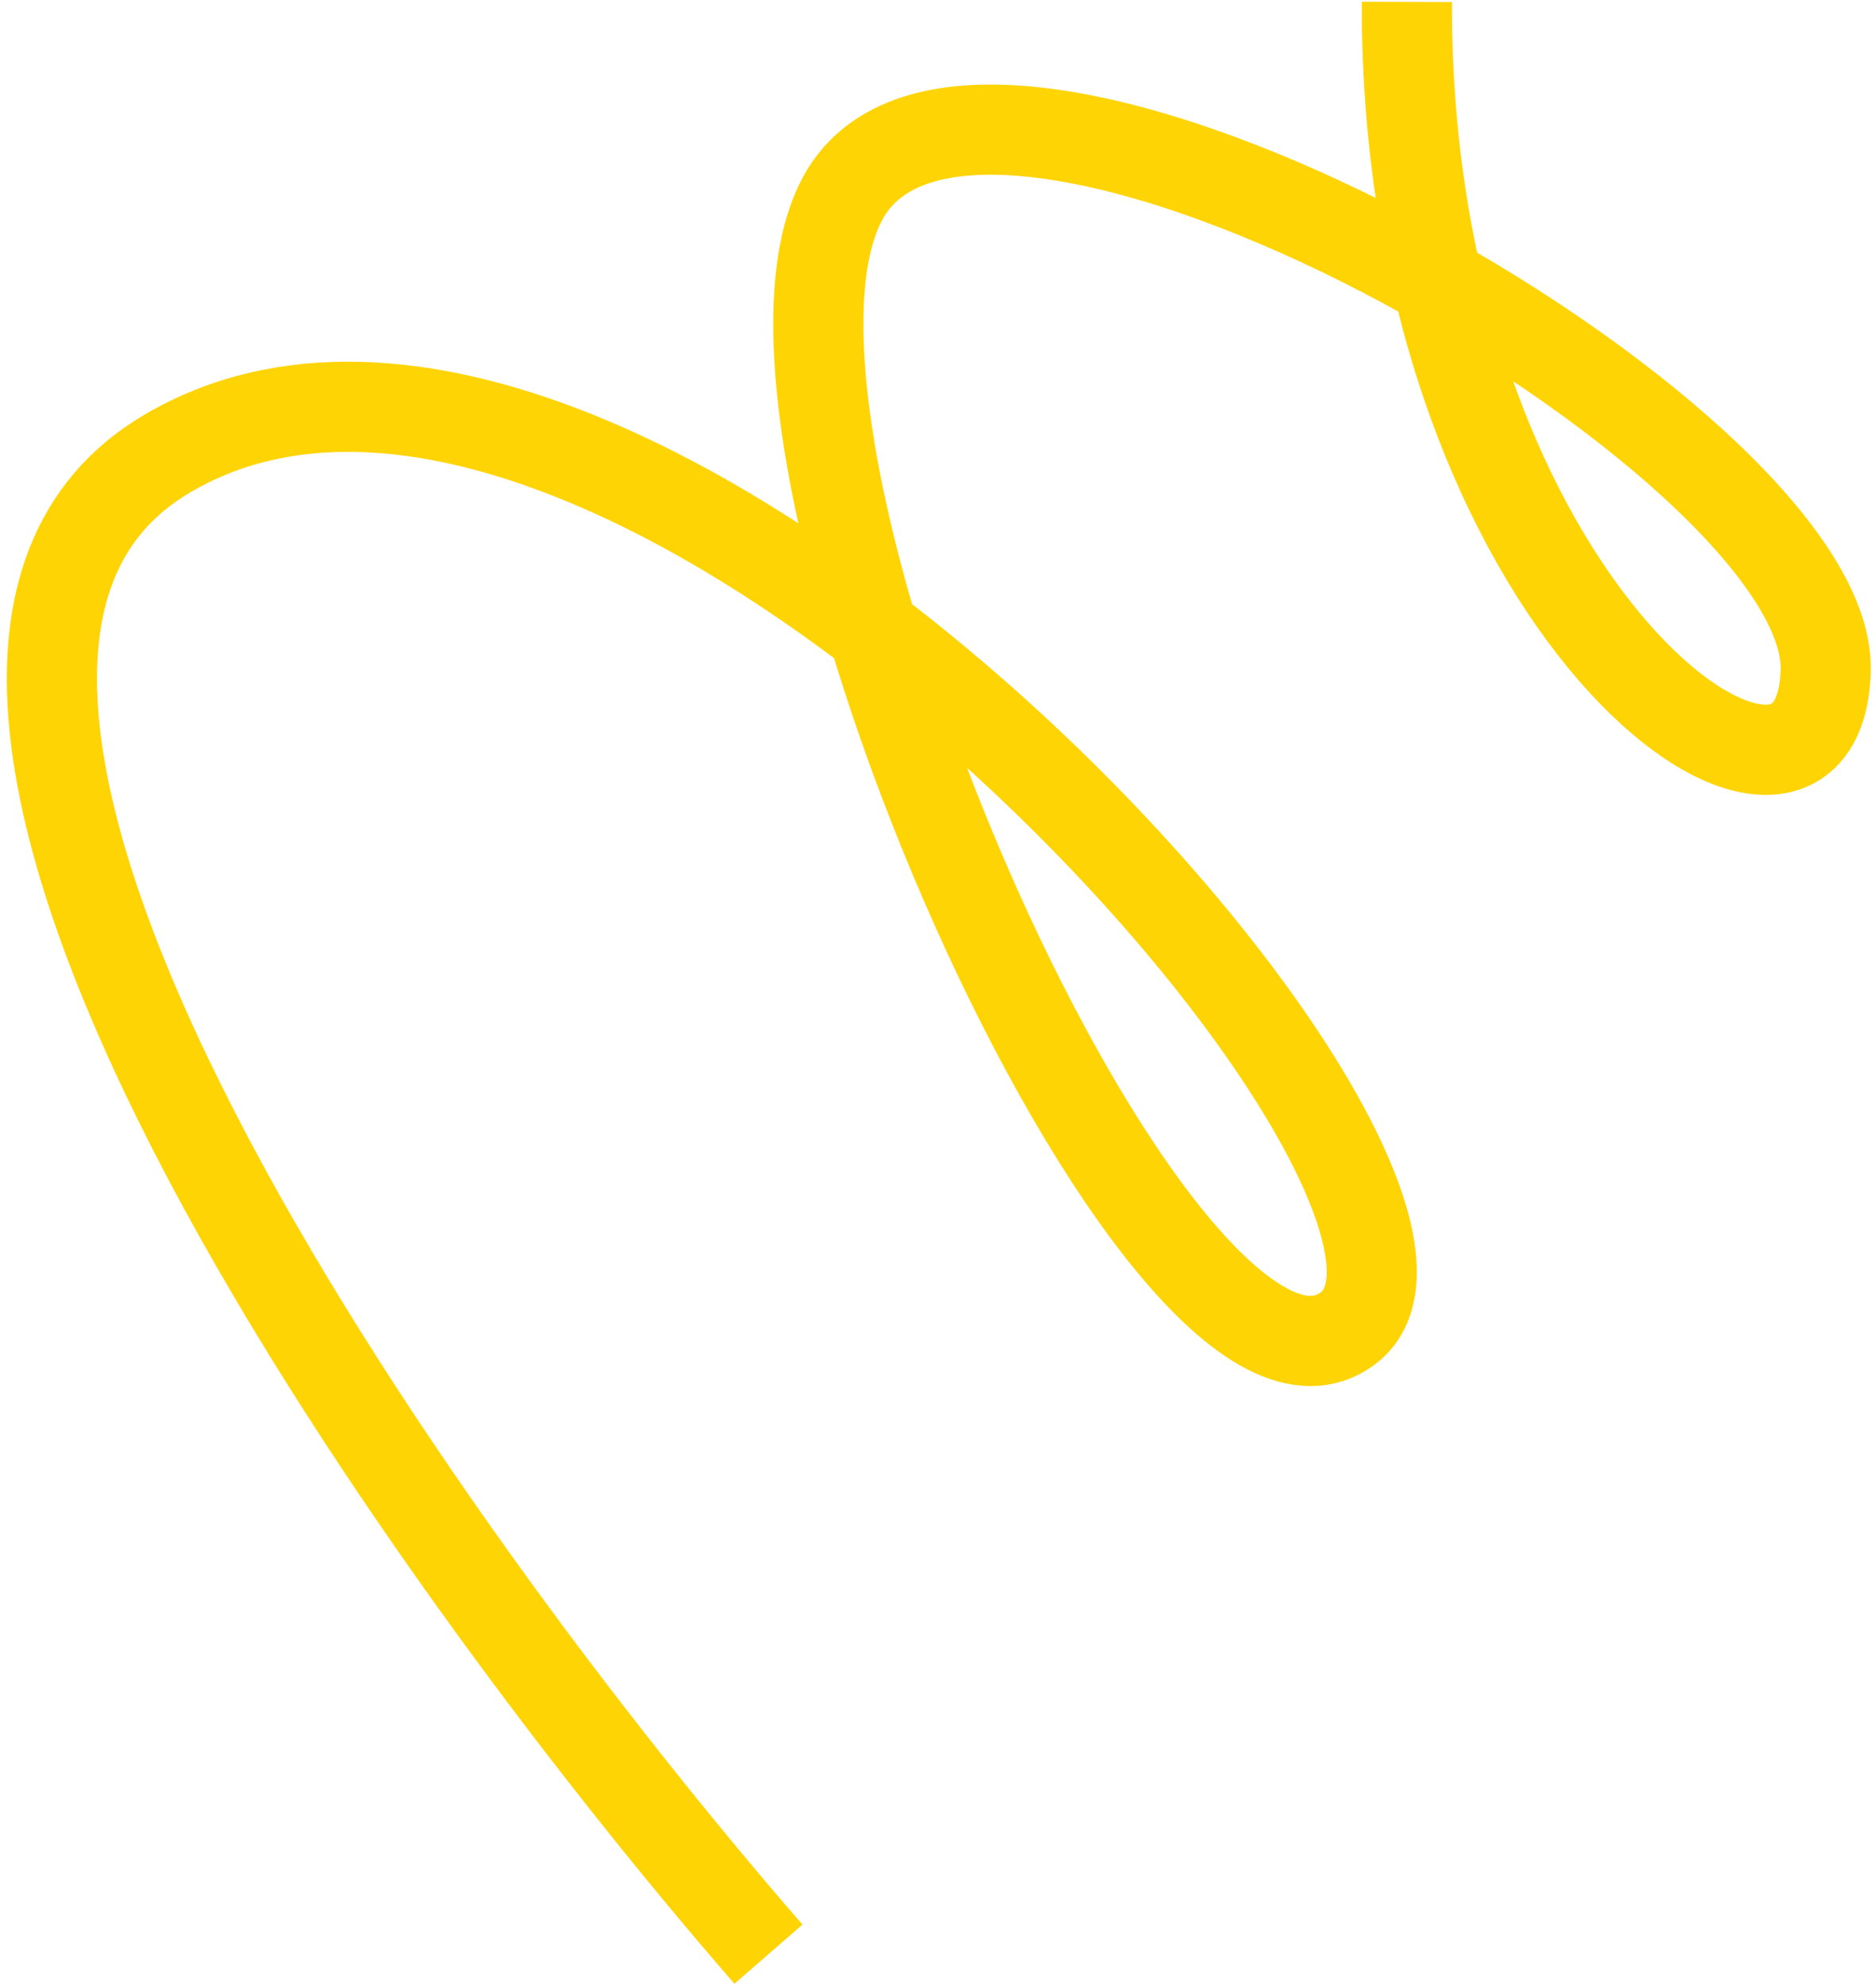 <?xml version="1.0" encoding="UTF-8"?> <svg xmlns="http://www.w3.org/2000/svg" width="210" height="222" viewBox="0 0 210 222" fill="none"><path d="M86.021 218.675C46.206 172.913 -22.991 75.26 18.742 50.746C70.908 20.103 171.347 133.552 150.83 148.681C130.313 163.811 79.288 49.952 94.338 22.177C109.389 -5.598 204.999 49.056 204.368 74.998C203.738 100.94 157.269 68.471 157.487 0.209" stroke="#FFD405" stroke-width="10.093"></path></svg> 